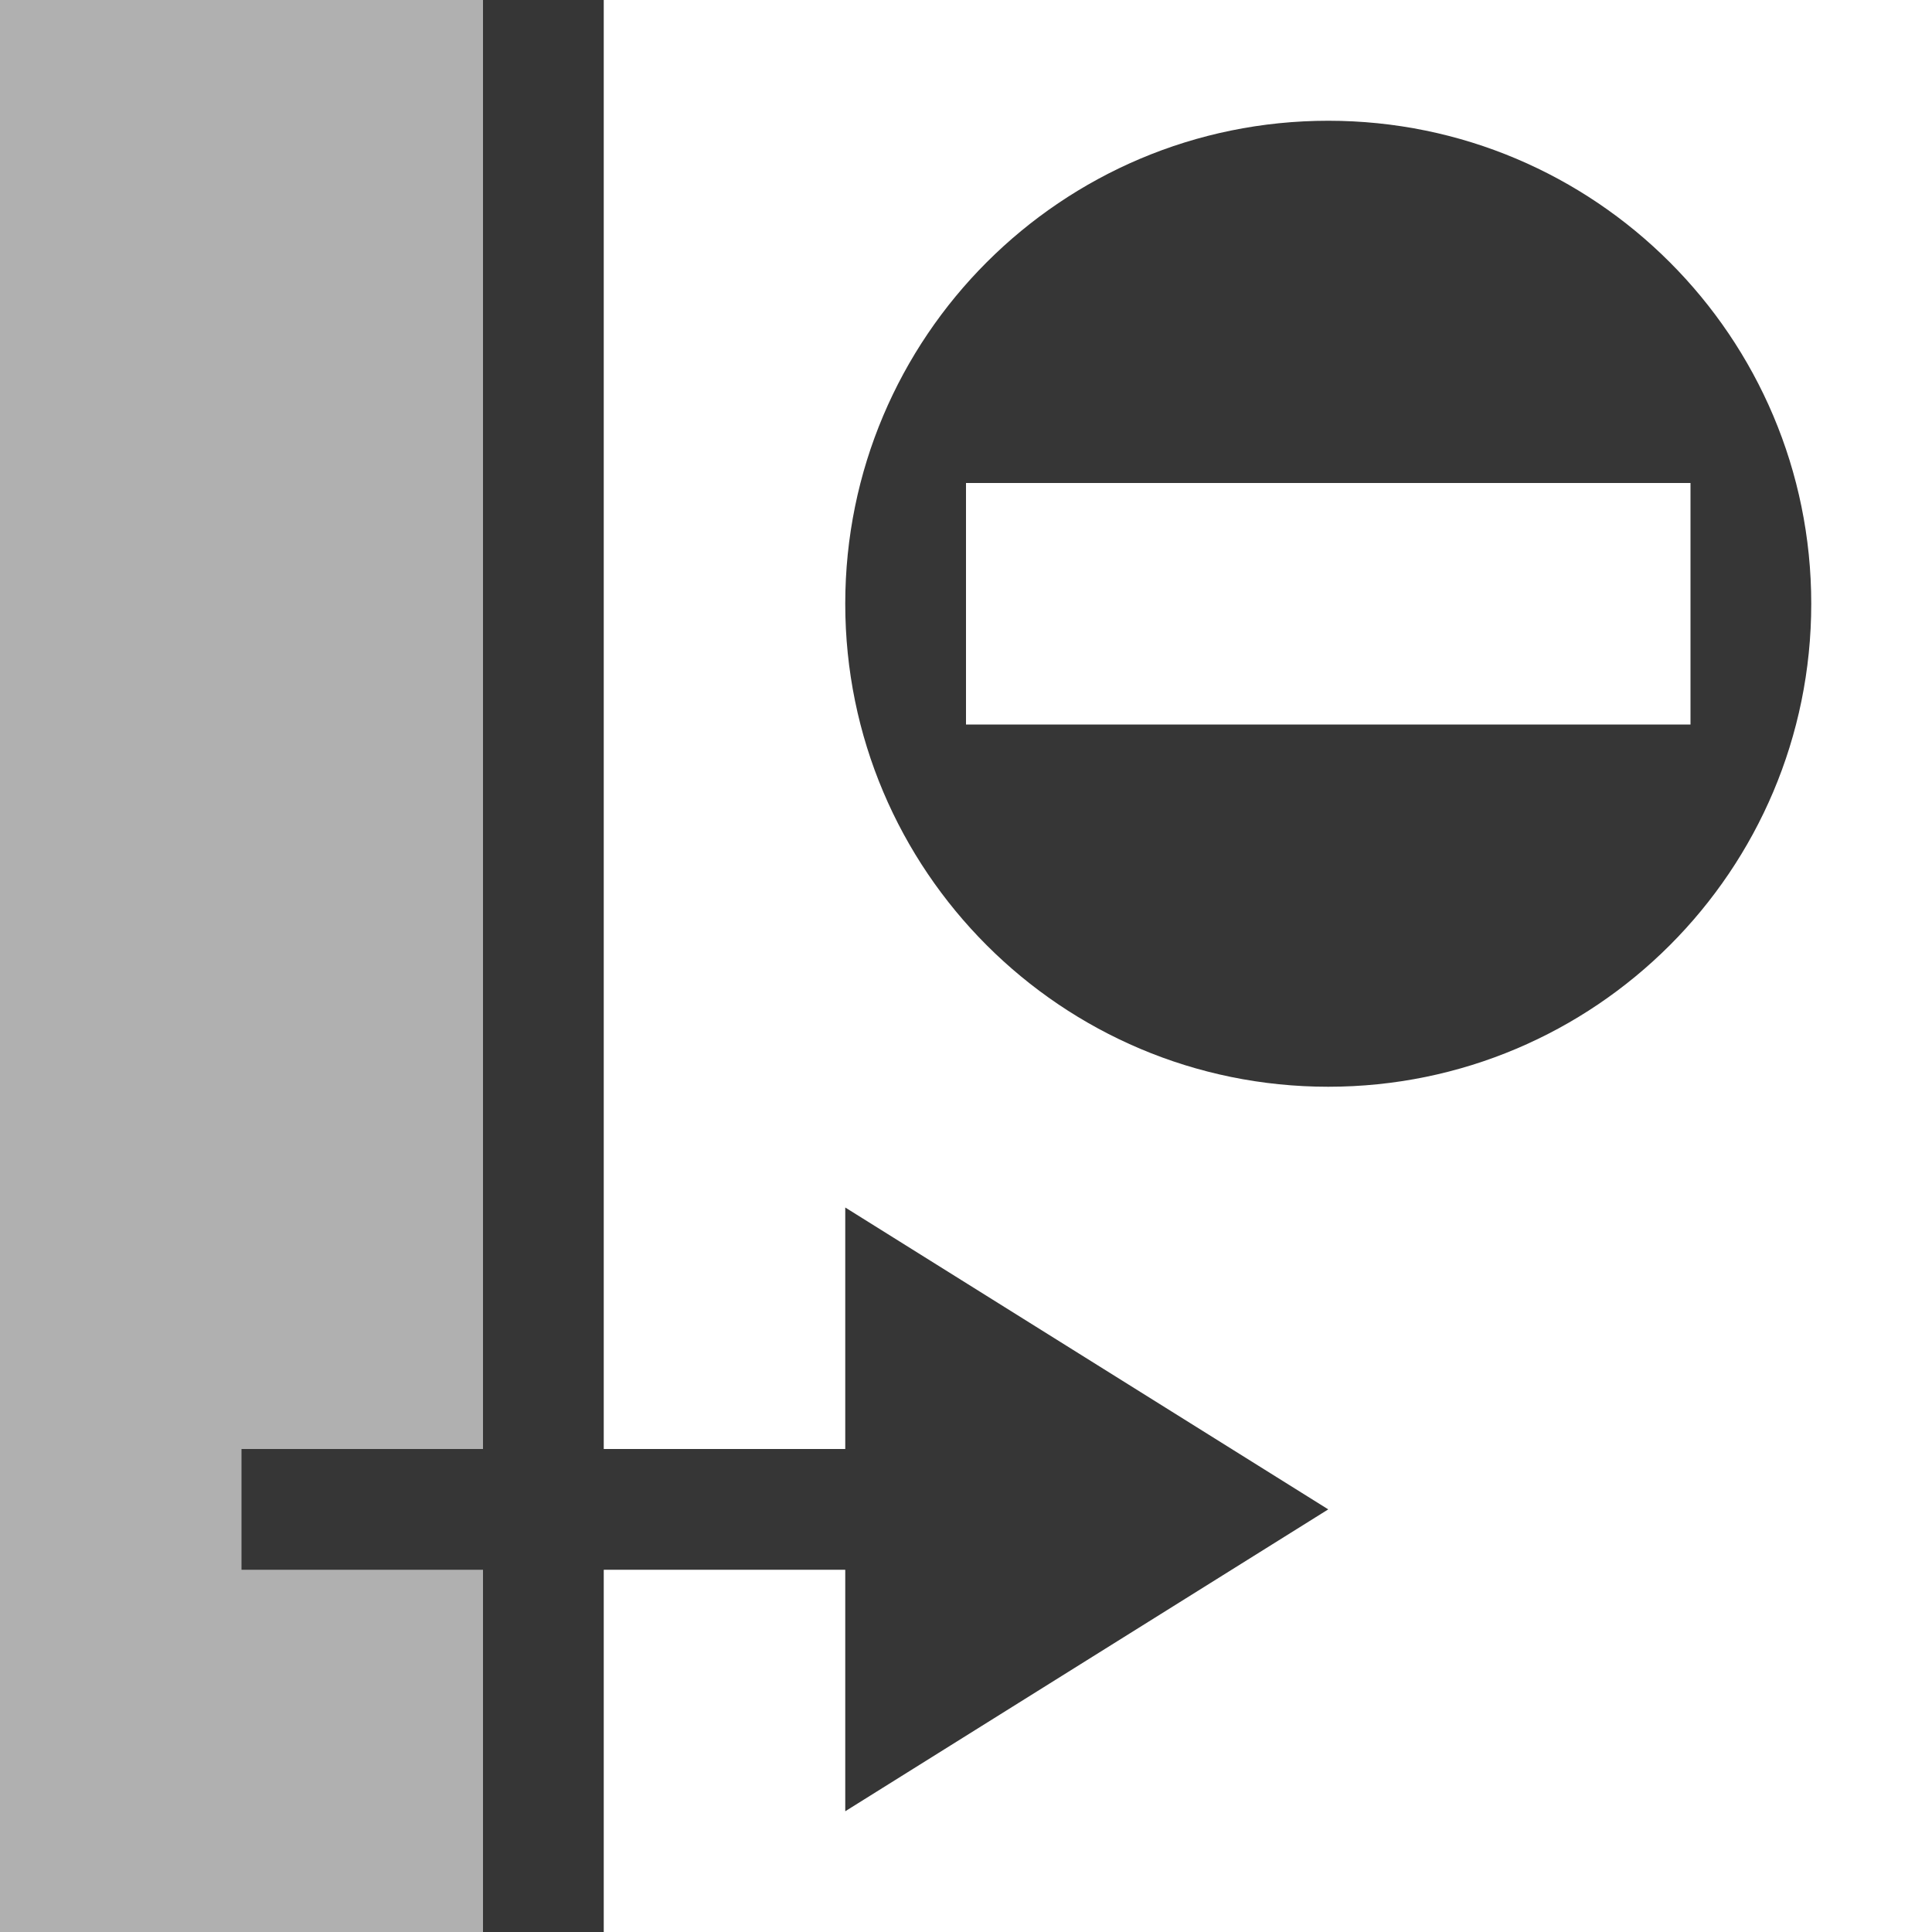 <?xml version="1.0" encoding="UTF-8"?>
<!-- Uploaded to: SVG Repo, www.svgrepo.com, Generator: SVG Repo Mixer Tools -->
<svg width="800px" height="800px" viewBox="0 0 16 16" version="1.1" xmlns="http://www.w3.org/2000/svg">
 <g fill="#363636">
  <rect width="4" height="16" fill-opacity=".392" stroke-dasharray="0, 0.992, 1.984, 2.976, 3.968, 4.96, 5.952, 6.944, 7.936, 8.928, 9.92, 10.912, 11.904, 12.896, 13.888" stroke-linecap="round" stroke-linejoin="round" stroke-width=".992"/>
  <rect x="4" width="1" height="16" stroke-dasharray="0, 0.992, 1.984, 2.976, 3.968, 4.96, 5.952, 6.944, 7.936, 8.928, 9.92, 10.912, 11.904, 12.896, 13.888" stroke-linecap="round" stroke-linejoin="round" stroke-width=".992"/>
  <path d="m2 12v1h5v2l4-2.5-4-2.5v2z"/>
  <path d="m11 1c-2.209 0-4 1.791-4 4s1.791 4 4 4 4-1.791 4-4-1.791-4-4-4zm-3 3h6v2h-6z"/>
 </g>
</svg>